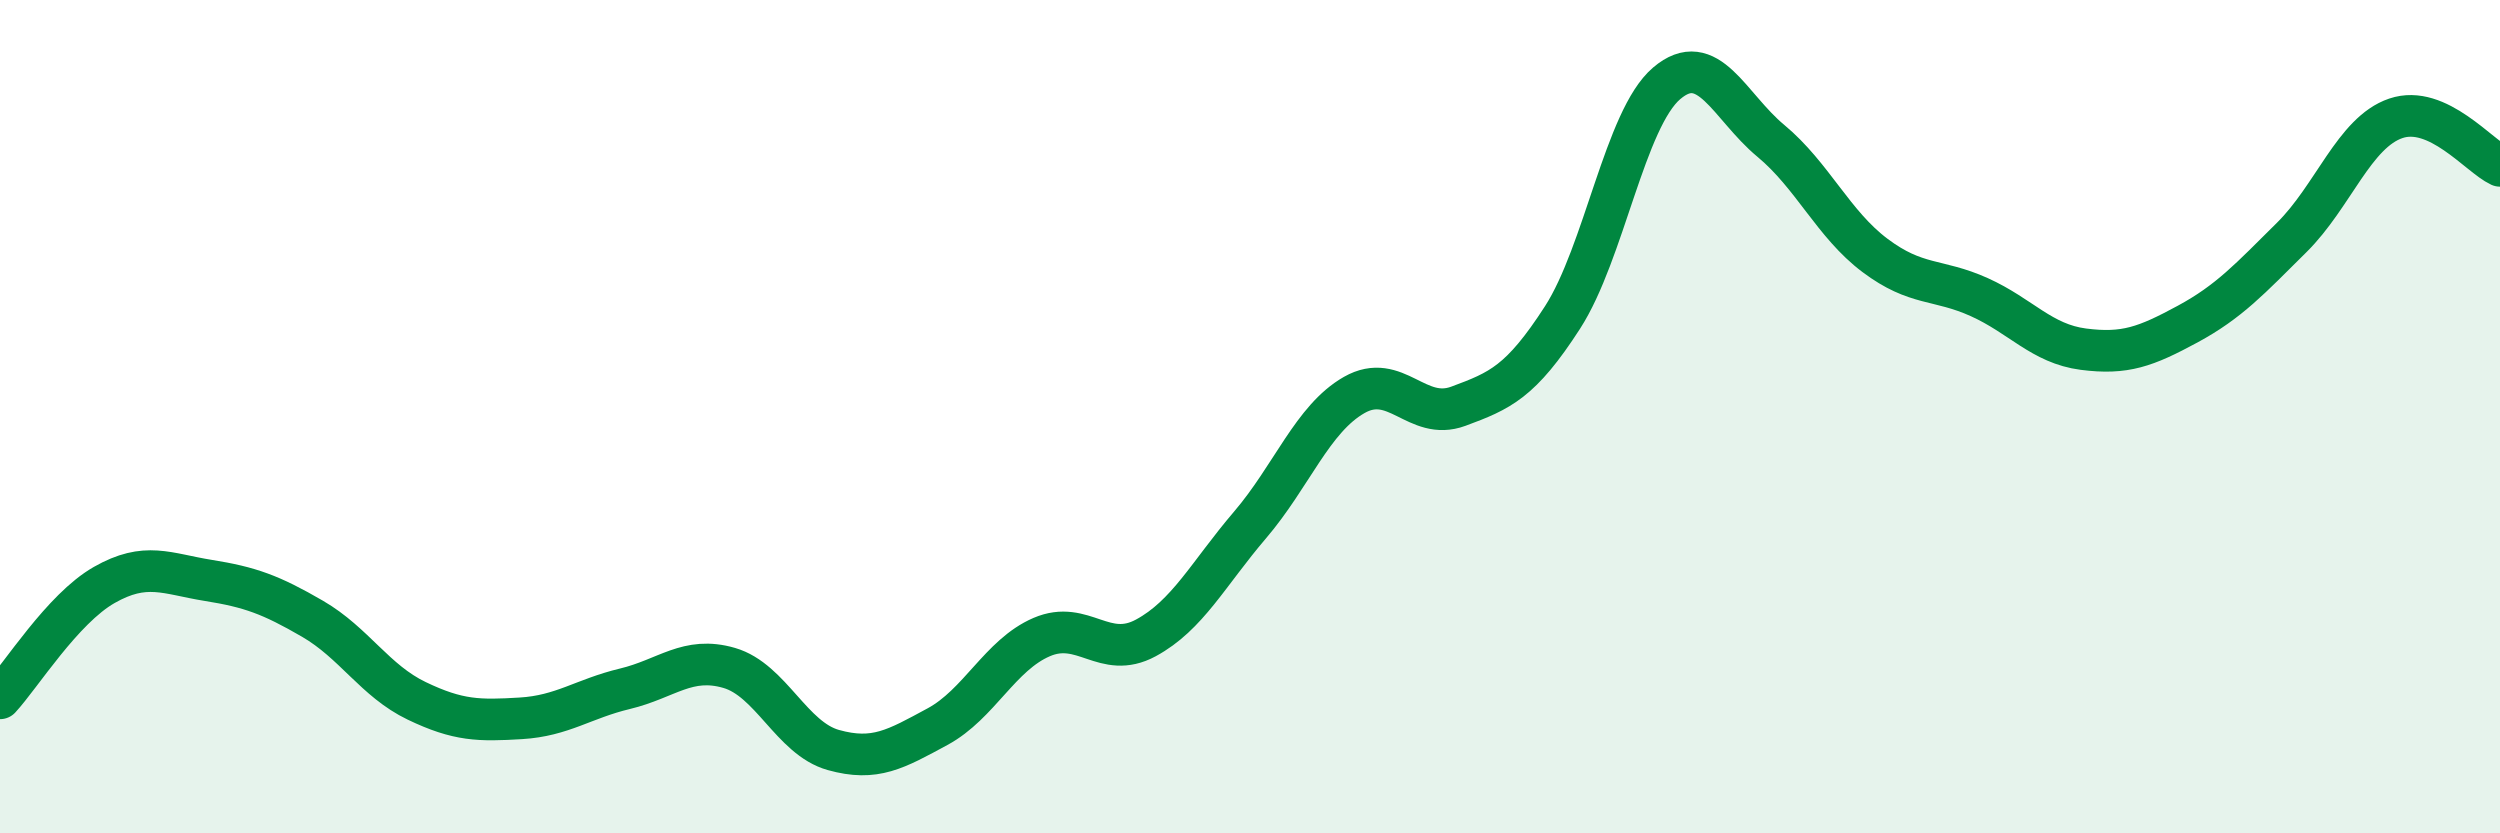 
    <svg width="60" height="20" viewBox="0 0 60 20" xmlns="http://www.w3.org/2000/svg">
      <path
        d="M 0,16.76 C 0.5,16.22 1.5,14.61 2.5,14.04 C 3.5,13.47 4,13.77 5,13.93 C 6,14.09 6.5,14.27 7.5,14.85 C 8.5,15.43 9,16.34 10,16.82 C 11,17.3 11.5,17.3 12.5,17.24 C 13.5,17.18 14,16.77 15,16.53 C 16,16.29 16.5,15.74 17.5,16.03 C 18.5,16.32 19,17.72 20,18 C 21,18.28 21.5,17.98 22.5,17.44 C 23.5,16.9 24,15.72 25,15.29 C 26,14.86 26.5,15.85 27.5,15.31 C 28.5,14.77 29,13.77 30,12.6 C 31,11.43 31.5,10.05 32.5,9.48 C 33.5,8.91 34,10.12 35,9.75 C 36,9.38 36.5,9.17 37.5,7.62 C 38.5,6.07 39,2.85 40,2 C 41,1.15 41.5,2.55 42.5,3.38 C 43.5,4.21 44,5.38 45,6.13 C 46,6.88 46.5,6.68 47.5,7.13 C 48.5,7.58 49,8.25 50,8.38 C 51,8.51 51.5,8.32 52.5,7.78 C 53.5,7.24 54,6.69 55,5.7 C 56,4.71 56.5,3.18 57.5,2.84 C 58.5,2.5 59.5,3.75 60,3.98L60 20L0 20Z"
        fill="#008740"
        opacity="0.1"
        stroke-linecap="round"
        stroke-linejoin="round"
      />
      <path
        d="M 0,16.76 C 0.5,16.22 1.5,14.61 2.5,14.04 C 3.5,13.47 4,13.77 5,13.93 C 6,14.09 6.5,14.27 7.5,14.85 C 8.5,15.43 9,16.34 10,16.82 C 11,17.3 11.5,17.3 12.5,17.24 C 13.5,17.18 14,16.77 15,16.53 C 16,16.29 16.5,15.74 17.5,16.03 C 18.5,16.32 19,17.72 20,18 C 21,18.28 21.5,17.98 22.5,17.44 C 23.5,16.9 24,15.72 25,15.29 C 26,14.86 26.5,15.85 27.5,15.31 C 28.5,14.77 29,13.77 30,12.6 C 31,11.43 31.5,10.05 32.5,9.48 C 33.5,8.91 34,10.12 35,9.75 C 36,9.38 36.5,9.17 37.5,7.62 C 38.5,6.07 39,2.85 40,2 C 41,1.15 41.5,2.55 42.5,3.38 C 43.5,4.21 44,5.38 45,6.13 C 46,6.88 46.5,6.68 47.5,7.13 C 48.5,7.58 49,8.25 50,8.38 C 51,8.51 51.5,8.32 52.5,7.78 C 53.5,7.24 54,6.69 55,5.7 C 56,4.71 56.5,3.18 57.5,2.84 C 58.5,2.5 59.5,3.75 60,3.98"
        stroke="#008740"
        stroke-width="1"
        fill="none"
        stroke-linecap="round"
        stroke-linejoin="round"
      />
    </svg>
  